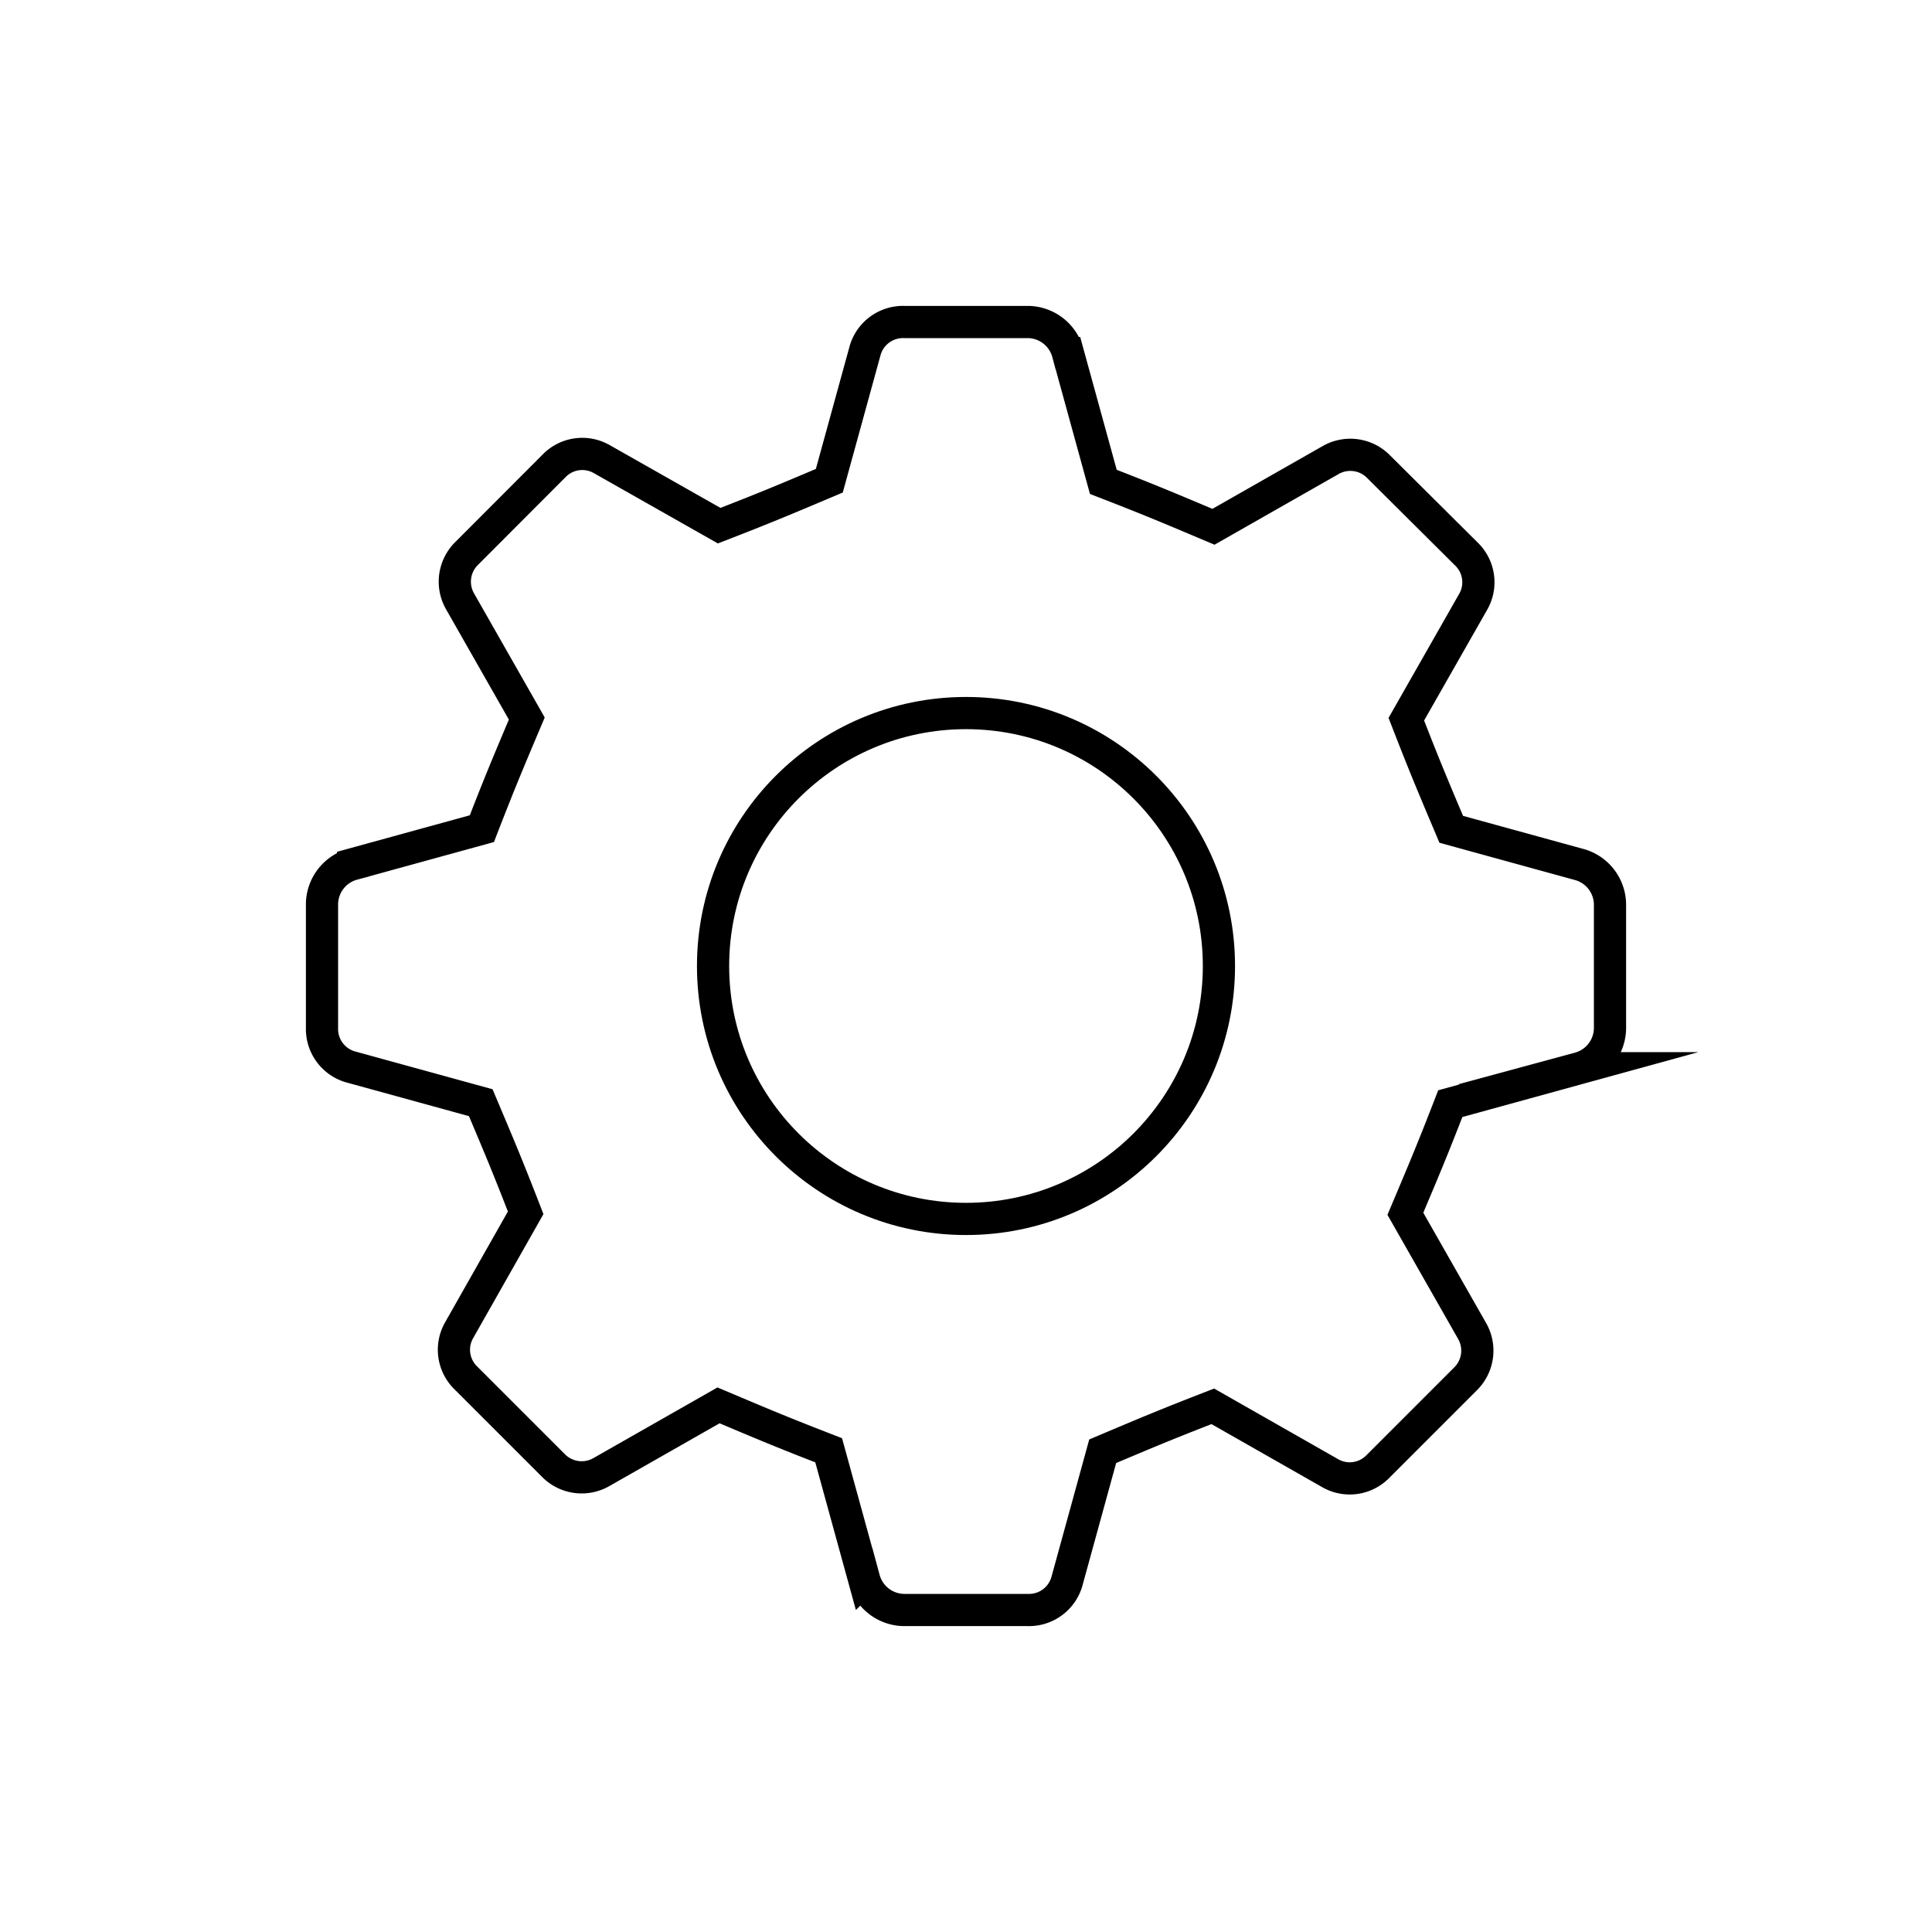 <svg id="Layer_1" data-name="Layer 1" xmlns="http://www.w3.org/2000/svg" viewBox="0 0 120 120"><defs><style>.cls-1{fill:none;stroke:#000;stroke-miterlimit:10;stroke-width:2px;}</style></defs><title>ICON_</title><path class="cls-1" d="M98.14,53.71l-8-2.2c-1.18-2.79-1.69-4-2.79-6.84l4.14-7.27a2.44,2.44,0,0,0-.42-3L85.64,29a2.46,2.46,0,0,0-3-.42l-7.27,4.14c-2.79-1.18-4-1.69-6.84-2.79l-2.2-8A2.6,2.6,0,0,0,63.84,20H56.16a2.45,2.45,0,0,0-2.45,1.86l-2.2,8c-2.79,1.18-4,1.69-6.84,2.79L37.4,28.53a2.44,2.44,0,0,0-3,.42L29,34.36a2.46,2.46,0,0,0-.42,3l4.14,7.27c-1.18,2.79-1.69,4-2.79,6.84l-8,2.2A2.6,2.6,0,0,0,20,56.16v7.68a2.45,2.45,0,0,0,1.86,2.45l8,2.2c1.18,2.79,1.69,4,2.79,6.84L28.53,82.6a2.44,2.44,0,0,0,.42,3l5.41,5.41a2.46,2.46,0,0,0,3,.42l7.27-4.14c2.79,1.18,4,1.69,6.84,2.79l2.2,8A2.6,2.6,0,0,0,56.16,100h7.68a2.45,2.45,0,0,0,2.45-1.86l2.2-8c2.79-1.18,4-1.69,6.84-2.79l7.27,4.14a2.44,2.44,0,0,0,3-.42l5.41-5.41a2.46,2.46,0,0,0,.42-3l-4.14-7.27c1.18-2.79,1.69-4,2.79-6.84l8-2.2A2.6,2.6,0,0,0,100,63.84V56.16A2.6,2.6,0,0,0,98.14,53.71Z"/><circle class="cls-1" cx="60" cy="60" r="15.71"/></svg>